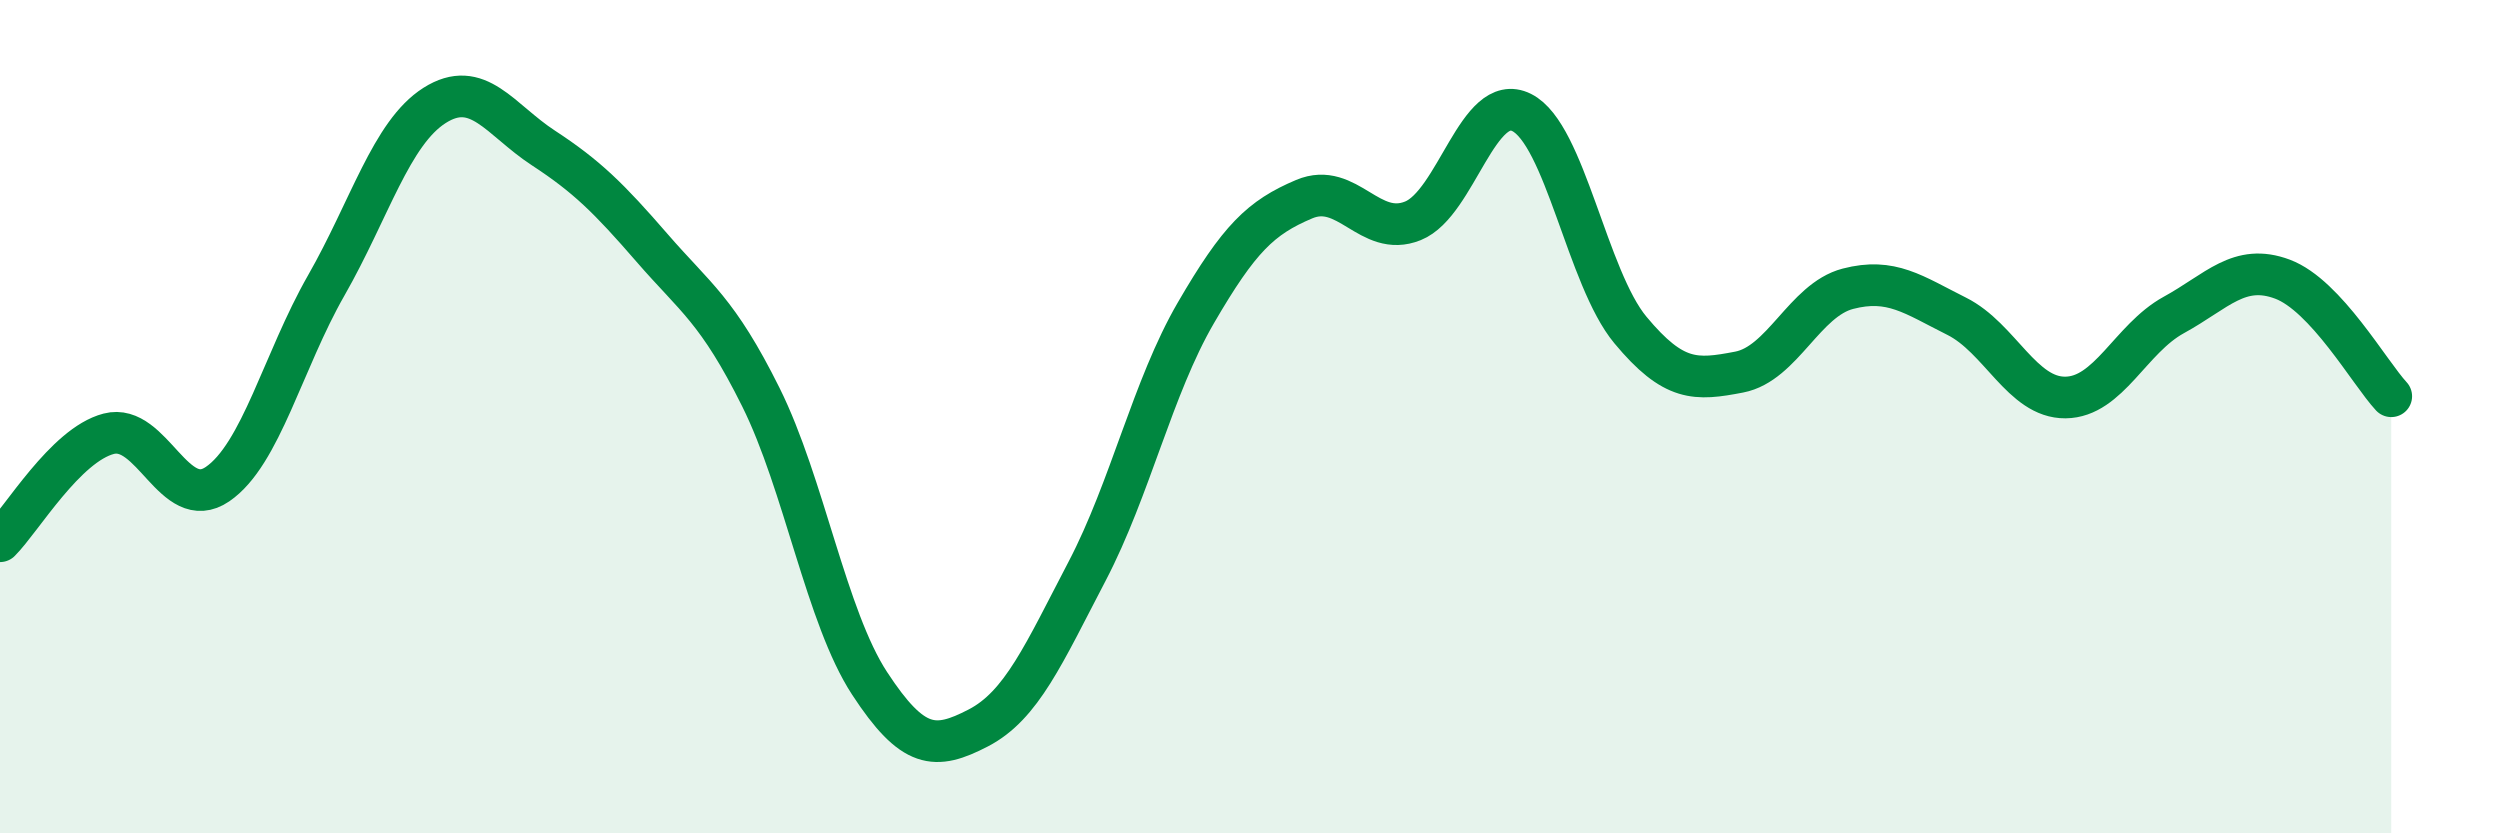 
    <svg width="60" height="20" viewBox="0 0 60 20" xmlns="http://www.w3.org/2000/svg">
      <path
        d="M 0,12.99 C 0.52,12.47 1.57,10.68 2.61,10.41 C 3.65,10.14 4.18,12.33 5.22,11.62 C 6.26,10.91 6.79,8.67 7.83,6.85 C 8.87,5.03 9.39,3.19 10.43,2.53 C 11.47,1.87 12,2.87 13.04,3.55 C 14.08,4.23 14.61,4.75 15.65,5.95 C 16.69,7.15 17.22,7.44 18.26,9.53 C 19.3,11.62 19.83,14.81 20.87,16.4 C 21.91,17.99 22.44,18.01 23.48,17.47 C 24.52,16.93 25.05,15.7 26.09,13.71 C 27.13,11.72 27.66,9.3 28.7,7.51 C 29.74,5.72 30.26,5.22 31.3,4.78 C 32.34,4.34 32.87,5.72 33.91,5.3 C 34.95,4.88 35.48,2.18 36.52,2.7 C 37.56,3.22 38.09,6.67 39.13,7.92 C 40.17,9.17 40.7,9.13 41.74,8.93 C 42.78,8.73 43.31,7.2 44.35,6.93 C 45.39,6.66 45.92,7.07 46.96,7.59 C 48,8.11 48.53,9.55 49.57,9.54 C 50.61,9.53 51.13,8.13 52.17,7.56 C 53.21,6.99 53.74,6.31 54.78,6.7 C 55.82,7.09 56.87,8.95 57.39,9.51L57.39 20L0 20Z"
        fill="#008740"
        opacity="0.1"
        stroke-linecap="round"
        stroke-linejoin="round"
      />
      <path
        d="M 0,12.99 C 0.52,12.47 1.57,10.68 2.61,10.41 C 3.65,10.14 4.18,12.33 5.22,11.62 C 6.26,10.91 6.79,8.67 7.83,6.85 C 8.87,5.03 9.39,3.19 10.43,2.53 C 11.47,1.87 12,2.87 13.04,3.55 C 14.08,4.23 14.61,4.75 15.65,5.95 C 16.69,7.15 17.22,7.44 18.26,9.53 C 19.3,11.62 19.83,14.81 20.87,16.4 C 21.91,17.99 22.44,18.01 23.48,17.47 C 24.52,16.93 25.05,15.7 26.09,13.71 C 27.13,11.72 27.66,9.3 28.7,7.51 C 29.74,5.72 30.26,5.22 31.3,4.78 C 32.34,4.34 32.87,5.72 33.91,5.3 C 34.95,4.88 35.48,2.18 36.52,2.7 C 37.56,3.22 38.09,6.67 39.13,7.92 C 40.17,9.17 40.7,9.13 41.74,8.93 C 42.78,8.73 43.31,7.2 44.35,6.93 C 45.39,6.66 45.92,7.07 46.96,7.59 C 48,8.11 48.53,9.55 49.57,9.54 C 50.61,9.53 51.13,8.13 52.17,7.56 C 53.21,6.99 53.74,6.31 54.78,6.7 C 55.82,7.09 56.87,8.95 57.39,9.51"
        stroke="#008740"
        stroke-width="1"
        fill="none"
        stroke-linecap="round"
        stroke-linejoin="round"
      />
    </svg>
  